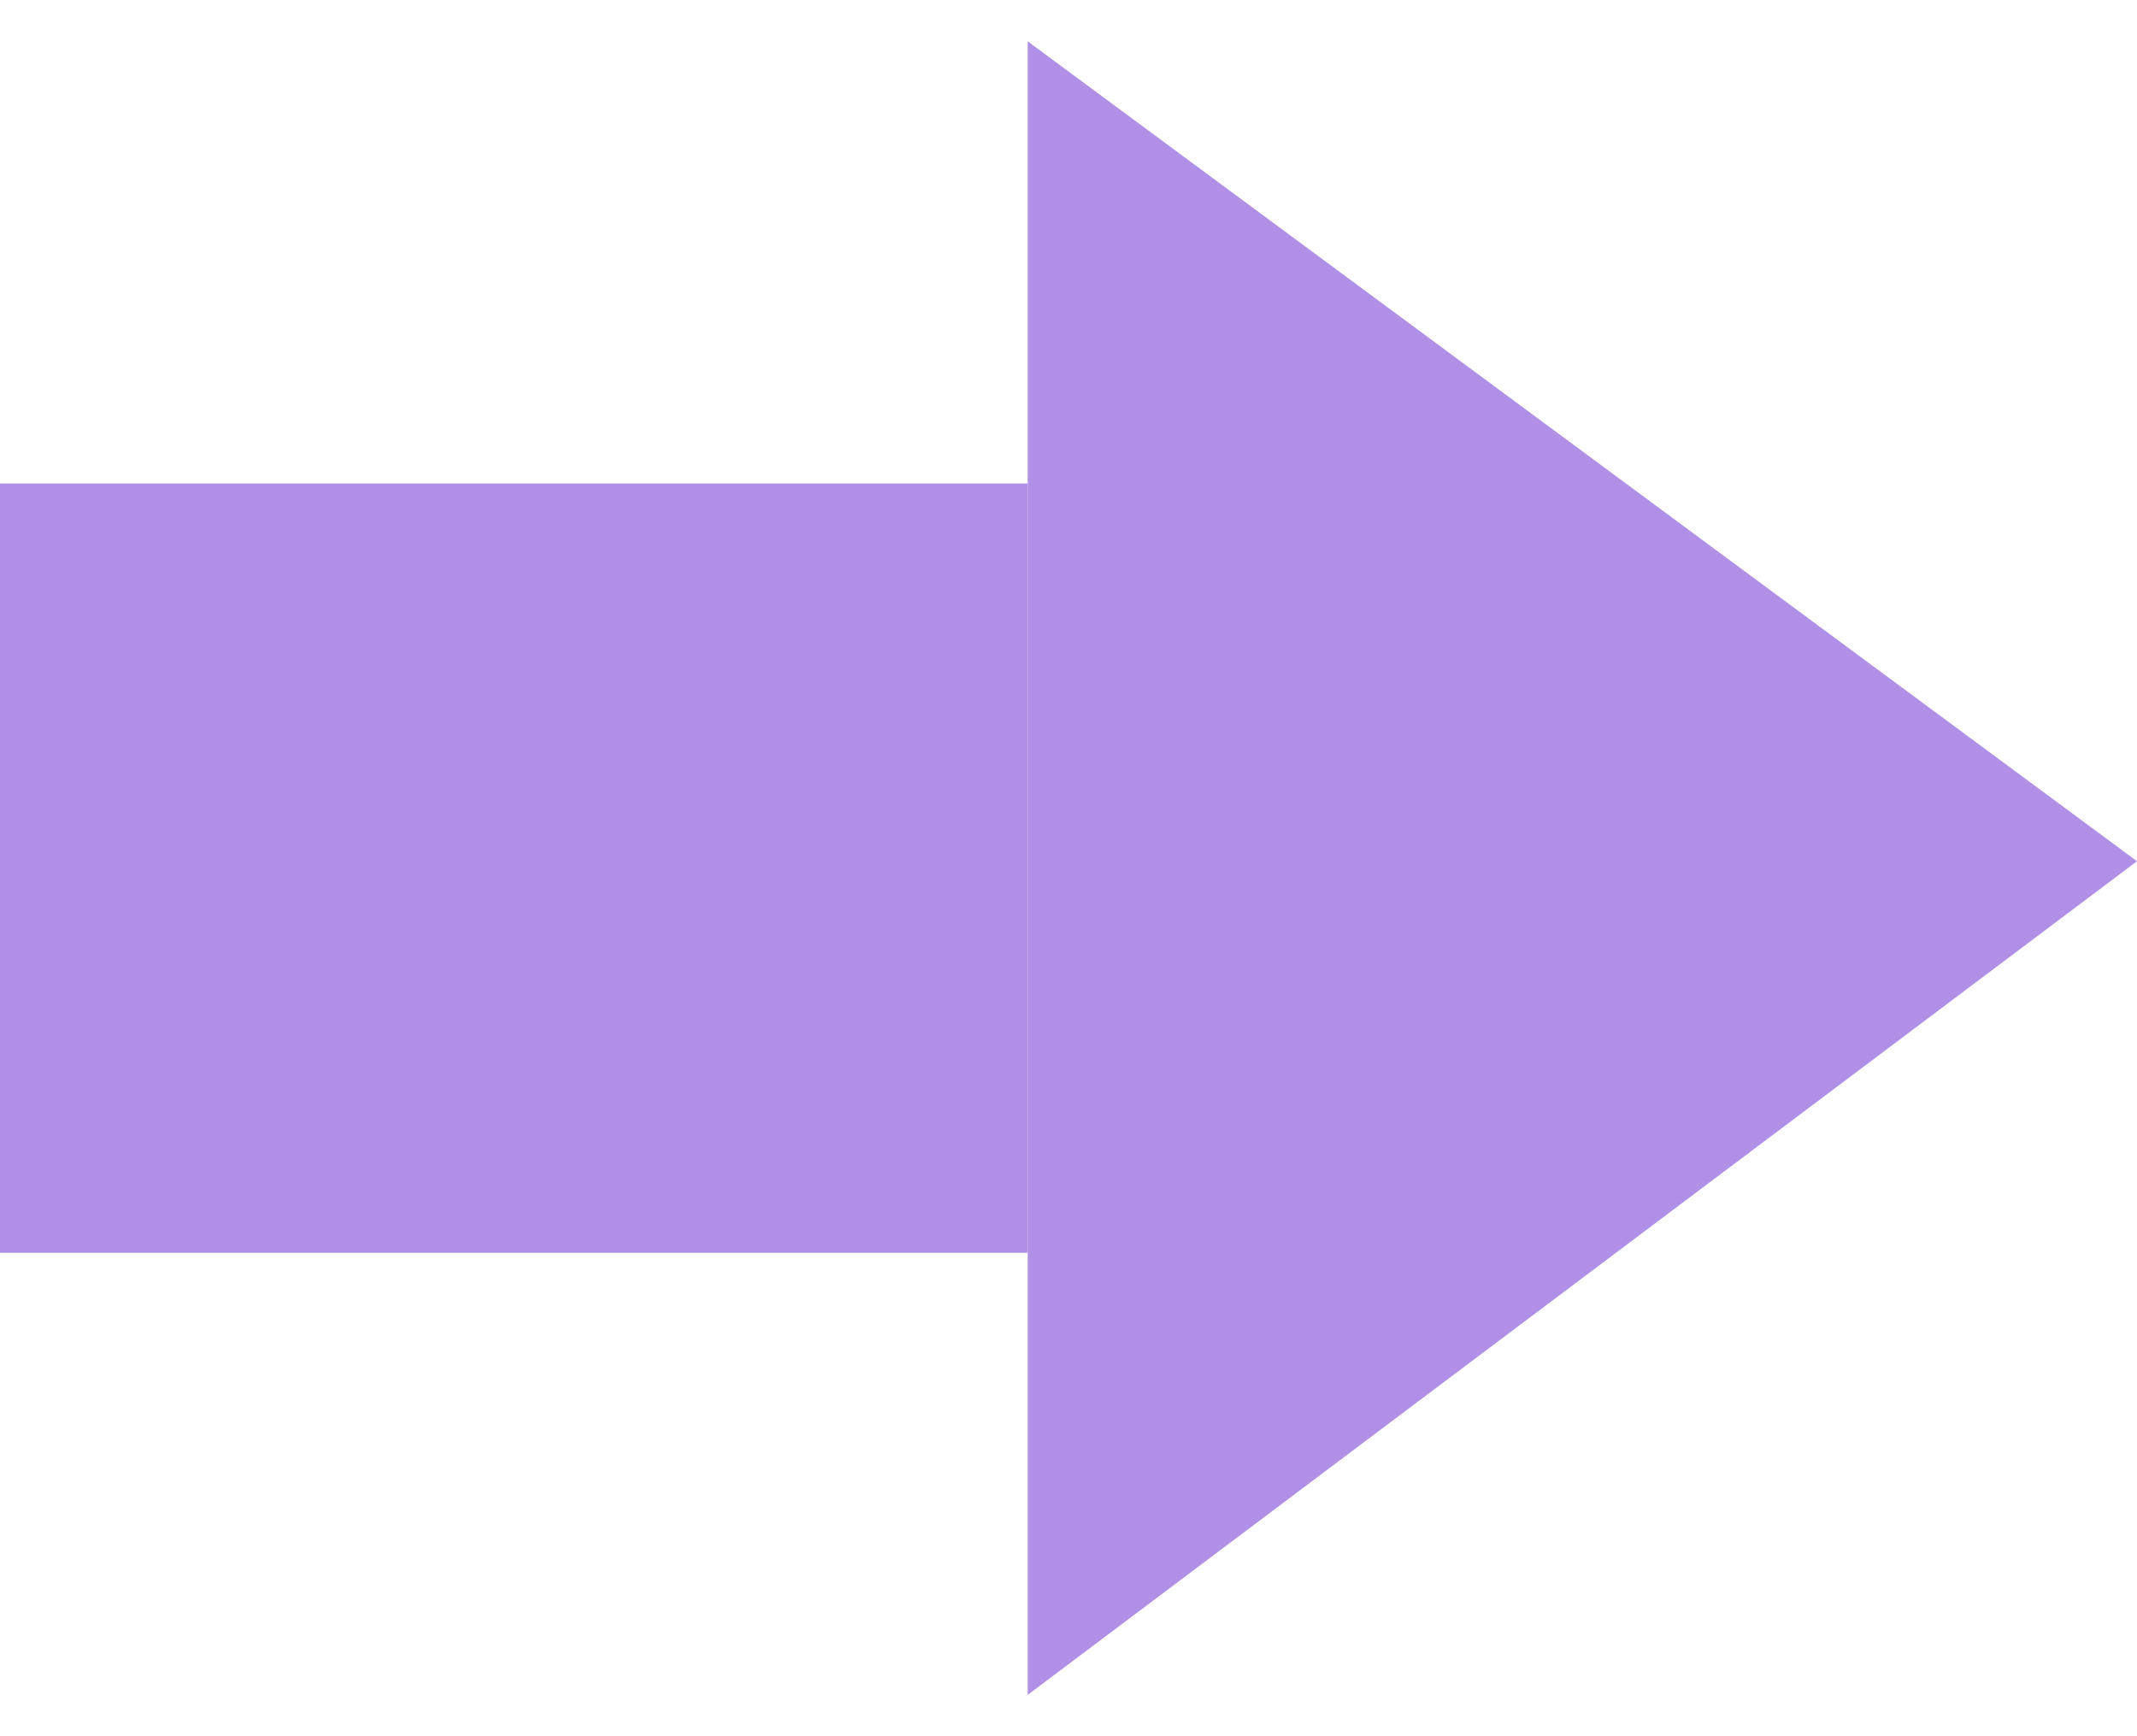 <svg width="32" height="26" viewBox="0 0 32 26" fill="none" xmlns="http://www.w3.org/2000/svg">
<rect y="7.24" width="15.389" height="11.52" fill="#B08FE7"></rect>
<path d="M15.389 25.381V0.619L32 12.897L15.389 25.381Z" fill="#B08FE7"></path>
</svg>
